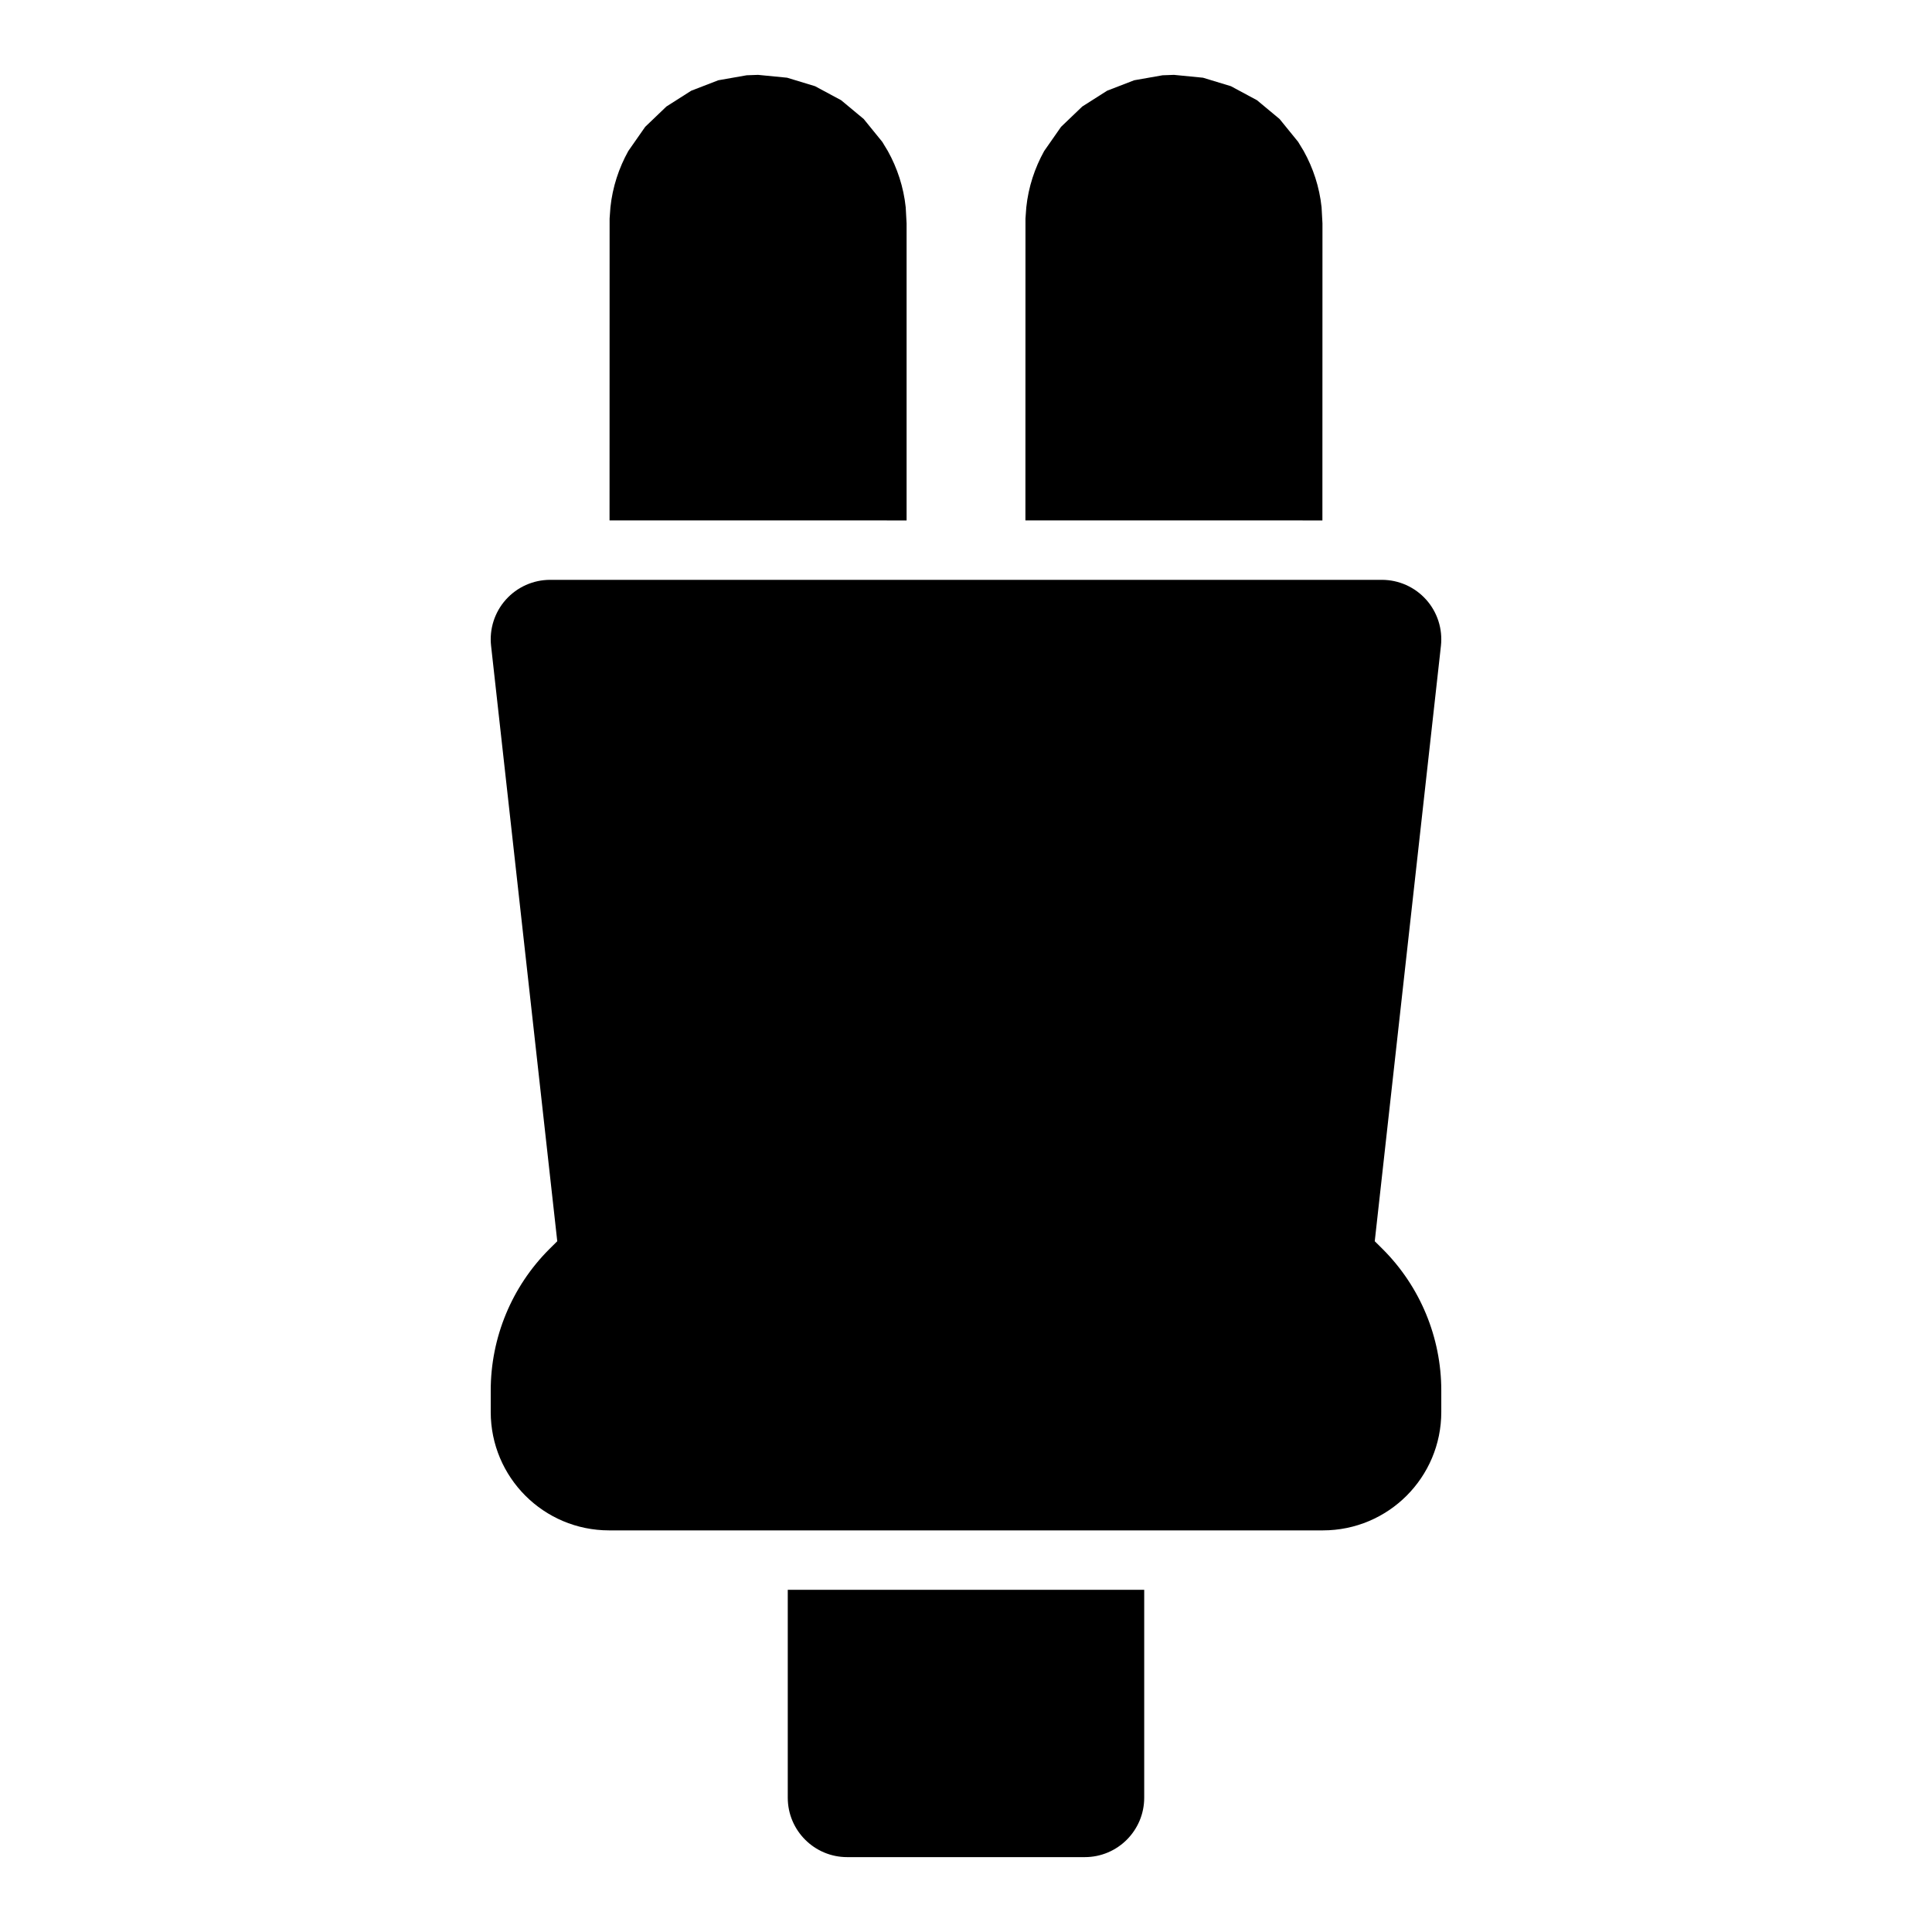 <?xml version="1.0" encoding="UTF-8"?>
<!-- Uploaded to: SVG Repo, www.svgrepo.com, Generator: SVG Repo Mixer Tools -->
<svg fill="#000000" width="800px" height="800px" version="1.1" viewBox="144 144 512 512" xmlns="http://www.w3.org/2000/svg">
 <path d="m447.23 565.31h-94.465v55.105c0 8.691 7.055 15.742 15.742 15.742h62.977c8.691 0 15.742-7.055 15.742-15.742v-55.105zm-155.55-92.371-2.125 2.109c-9.934 9.934-15.508 23.41-15.508 37.457v5.684c0 17.336 14.043 31.379 31.379 31.379h189.15c17.336 0 31.379-14.043 31.379-31.379v-5.684c0-14.043-5.574-27.52-15.508-37.457l-2.125-2.109 17.539-157.8c0.488-4.441-0.93-8.895-3.922-12.234-2.992-3.336-7.258-5.242-11.73-5.242h-220.42c-4.473 0-8.738 1.906-11.73 5.242-2.992 3.336-4.41 7.793-3.922 12.234l17.539 157.8zm13.855-191.02 0.016-79.996 0.219-2.992c0.566-5.367 2.234-10.406 4.738-14.91l4.473-6.406 5.621-5.383 6.582-4.188 7.164-2.769 7.527-1.324 3.023-0.109 7.699 0.754 7.398 2.25 6.91 3.715 5.984 4.977 4.914 6.047 1.48 2.441c2.504 4.504 4.172 9.539 4.738 14.91l0.234 4.266v78.719zm110.21 0 0.016-79.996 0.219-2.992c0.566-5.367 2.234-10.406 4.738-14.91l4.473-6.406 5.621-5.383 6.582-4.188 7.164-2.769 7.527-1.324 3.023-0.109 7.699 0.754 7.398 2.25 6.91 3.715 5.984 4.977 4.914 6.047 1.48 2.441c2.504 4.504 4.172 9.539 4.738 14.91l0.234 4.266-0.016 78.719z" fill-rule="evenodd"/>
</svg>